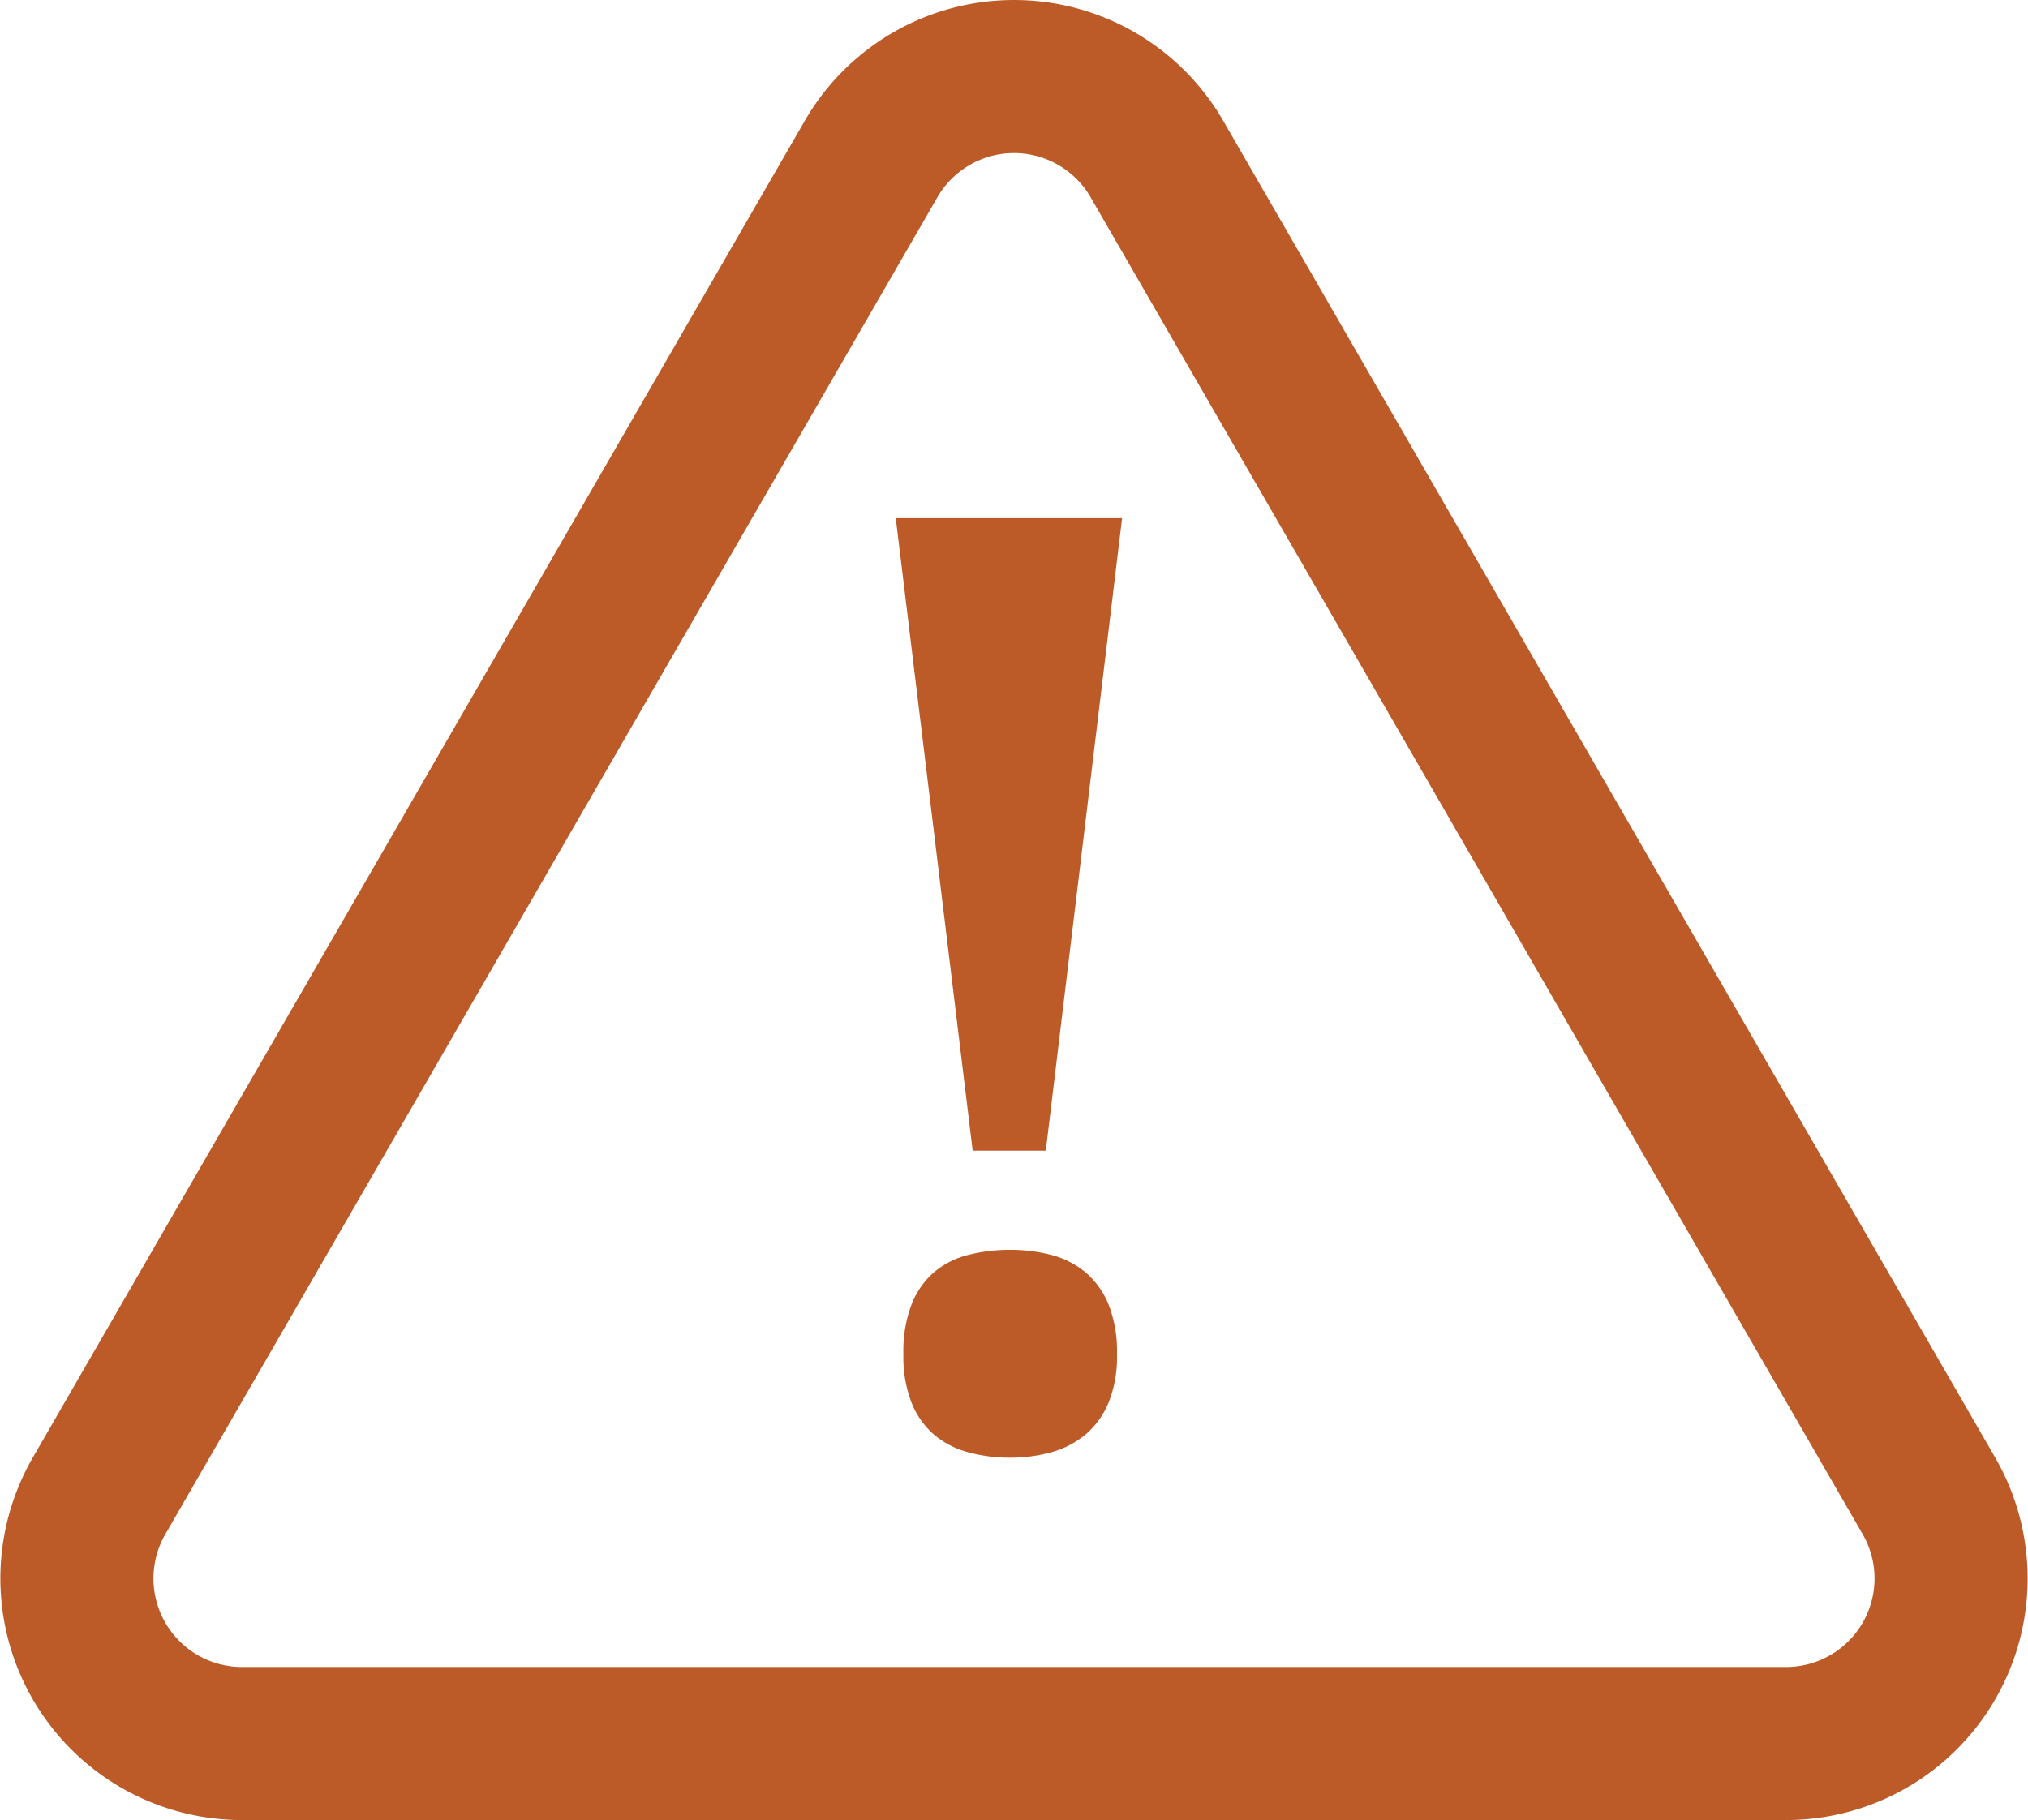 <svg xmlns="http://www.w3.org/2000/svg" width="50" height="44.881" viewBox="0 0 50 44.881"><defs><style>.a{fill:#bc5b28;}</style></defs><title>icon-padding</title><path class="a" d="M49.193,38.505,30.159,5.538a5.957,5.957,0,0,0-10.318,0L.807,38.505a5.957,5.957,0,0,0,5.159,8.935H44.034a5.957,5.957,0,0,0,5.159-8.935ZM23.11,7.425a2.182,2.182,0,0,1,3.78,0L45.924,40.392a2.183,2.183,0,0,1-1.89,3.274H5.966a2.183,2.183,0,0,1-1.89-3.274Z" transform="translate(0 -2.559)"/><path class="a" d="M22.085,15.337h5.58L25.784,30.934H23.981Zm.188,20.612a3.231,3.231,0,0,1,.204-1.231,2.02,2.02,0,0,1,.556-.791,2.091,2.091,0,0,1,.839-.423,4.126,4.126,0,0,1,1.034-.125,3.976,3.976,0,0,1,1.011.125,2.157,2.157,0,0,1,.838.423,2.058,2.058,0,0,1,.573.791,3.141,3.141,0,0,1,.211,1.231,3.034,3.034,0,0,1-.211,1.207,2.068,2.068,0,0,1-.573.784,2.238,2.238,0,0,1-.838.431,3.74,3.74,0,0,1-1.011.133,3.881,3.881,0,0,1-1.034-.133,2.166,2.166,0,0,1-.839-.431,2.029,2.029,0,0,1-.556-.784A3.12,3.12,0,0,1,22.273,35.949Z" transform="translate(0 -2.559)"/></svg>